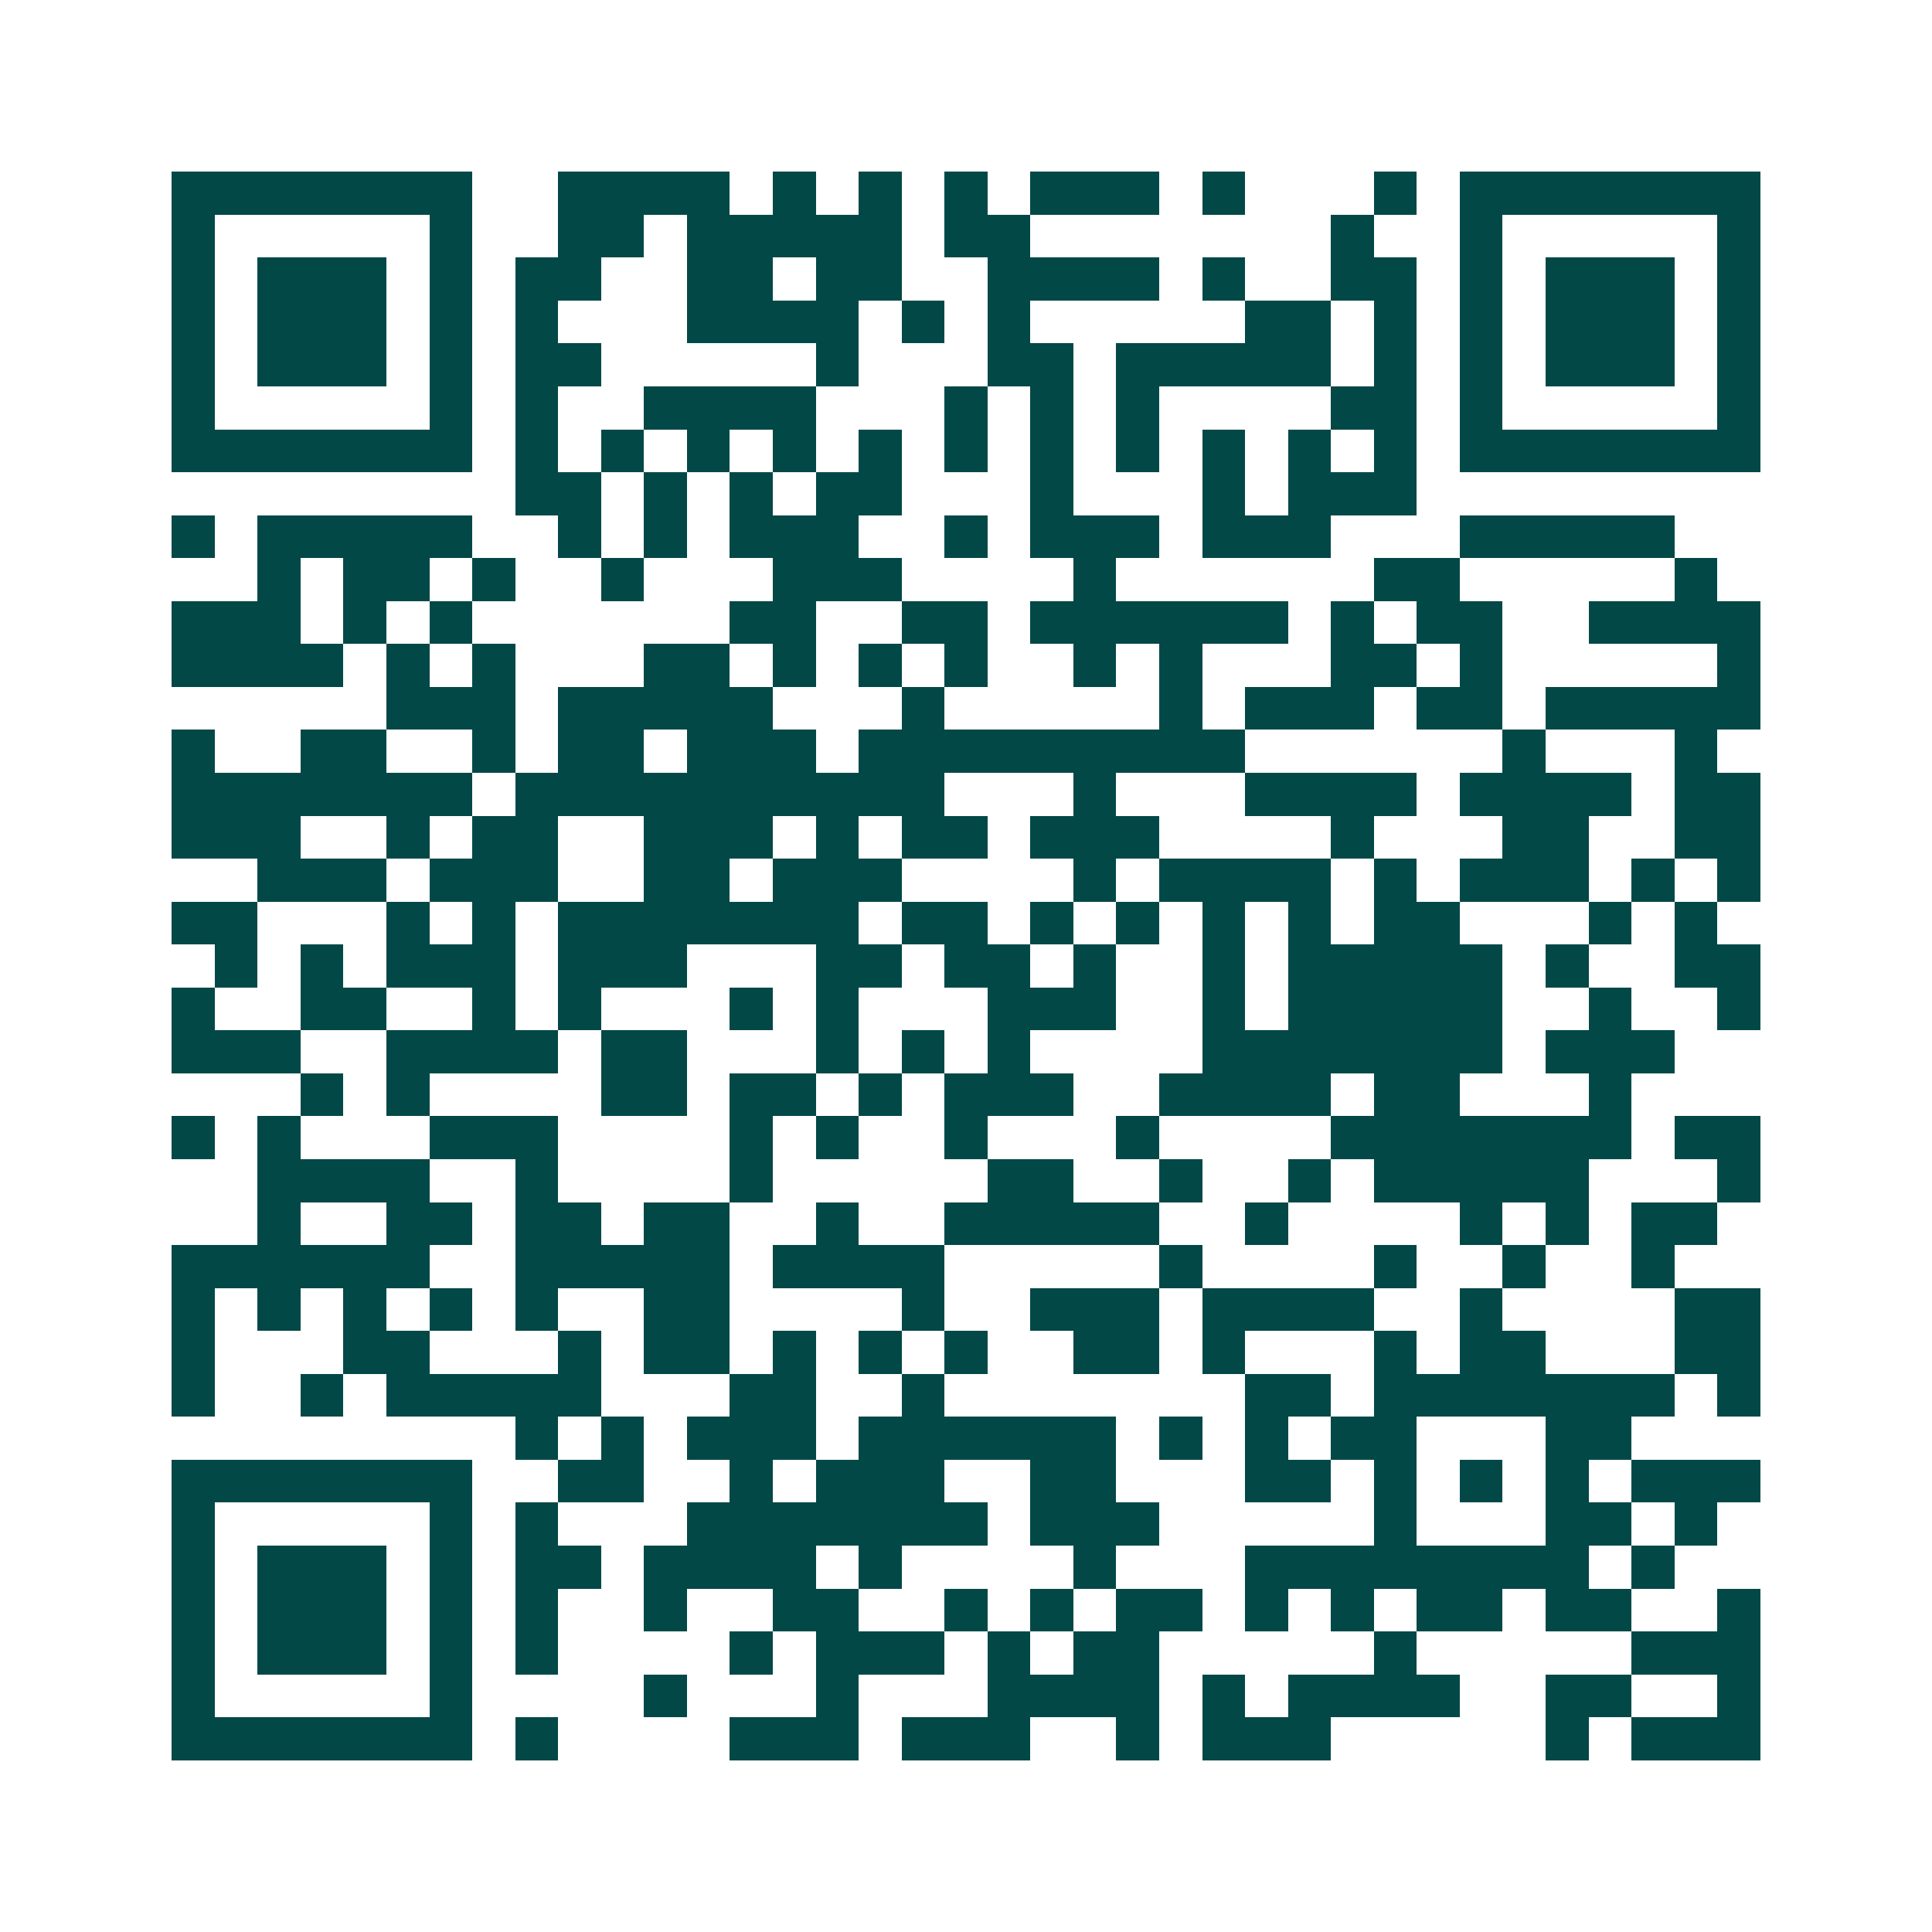 <svg xmlns="http://www.w3.org/2000/svg" width="200" height="200" viewBox="0 0 45 45" shape-rendering="crispEdges"><path fill="#ffffff" d="M0 0h45v45H0z"/><path stroke="#014847" d="M4 4.5h7m2 0h4m1 0h1m1 0h1m1 0h1m1 0h3m1 0h1m3 0h1m1 0h7M4 5.5h1m5 0h1m2 0h2m1 0h5m1 0h2m7 0h1m2 0h1m5 0h1M4 6.5h1m1 0h3m1 0h1m1 0h2m2 0h2m1 0h2m2 0h4m1 0h1m2 0h2m1 0h1m1 0h3m1 0h1M4 7.5h1m1 0h3m1 0h1m1 0h1m3 0h4m1 0h1m1 0h1m5 0h2m1 0h1m1 0h1m1 0h3m1 0h1M4 8.5h1m1 0h3m1 0h1m1 0h2m5 0h1m3 0h2m1 0h5m1 0h1m1 0h1m1 0h3m1 0h1M4 9.5h1m5 0h1m1 0h1m2 0h4m3 0h1m1 0h1m1 0h1m4 0h2m1 0h1m5 0h1M4 10.5h7m1 0h1m1 0h1m1 0h1m1 0h1m1 0h1m1 0h1m1 0h1m1 0h1m1 0h1m1 0h1m1 0h1m1 0h7M12 11.5h2m1 0h1m1 0h1m1 0h2m3 0h1m3 0h1m1 0h3M4 12.5h1m1 0h5m2 0h1m1 0h1m1 0h3m2 0h1m1 0h3m1 0h3m3 0h5M6 13.5h1m1 0h2m1 0h1m2 0h1m3 0h3m4 0h1m6 0h2m5 0h1M4 14.5h3m1 0h1m1 0h1m6 0h2m2 0h2m1 0h6m1 0h1m1 0h2m2 0h4M4 15.5h4m1 0h1m1 0h1m3 0h2m1 0h1m1 0h1m1 0h1m2 0h1m1 0h1m3 0h2m1 0h1m5 0h1M9 16.5h3m1 0h5m3 0h1m5 0h1m1 0h3m1 0h2m1 0h5M4 17.5h1m2 0h2m2 0h1m1 0h2m1 0h3m1 0h9m6 0h1m3 0h1M4 18.5h7m1 0h10m3 0h1m3 0h4m1 0h4m1 0h2M4 19.5h3m2 0h1m1 0h2m2 0h3m1 0h1m1 0h2m1 0h3m4 0h1m3 0h2m2 0h2M6 20.5h3m1 0h3m2 0h2m1 0h3m4 0h1m1 0h4m1 0h1m1 0h3m1 0h1m1 0h1M4 21.5h2m3 0h1m1 0h1m1 0h7m1 0h2m1 0h1m1 0h1m1 0h1m1 0h1m1 0h2m3 0h1m1 0h1M5 22.5h1m1 0h1m1 0h3m1 0h3m3 0h2m1 0h2m1 0h1m2 0h1m1 0h5m1 0h1m2 0h2M4 23.5h1m2 0h2m2 0h1m1 0h1m3 0h1m1 0h1m3 0h3m2 0h1m1 0h5m2 0h1m2 0h1M4 24.5h3m2 0h4m1 0h2m3 0h1m1 0h1m1 0h1m4 0h7m1 0h3M7 25.5h1m1 0h1m4 0h2m1 0h2m1 0h1m1 0h3m2 0h4m1 0h2m3 0h1M4 26.5h1m1 0h1m3 0h3m4 0h1m1 0h1m2 0h1m3 0h1m4 0h7m1 0h2M6 27.5h4m2 0h1m4 0h1m5 0h2m2 0h1m2 0h1m1 0h5m3 0h1M6 28.5h1m2 0h2m1 0h2m1 0h2m2 0h1m2 0h5m2 0h1m4 0h1m1 0h1m1 0h2M4 29.5h6m2 0h5m1 0h4m5 0h1m4 0h1m2 0h1m2 0h1M4 30.5h1m1 0h1m1 0h1m1 0h1m1 0h1m2 0h2m4 0h1m2 0h3m1 0h4m2 0h1m4 0h2M4 31.5h1m3 0h2m3 0h1m1 0h2m1 0h1m1 0h1m1 0h1m2 0h2m1 0h1m3 0h1m1 0h2m3 0h2M4 32.5h1m2 0h1m1 0h5m3 0h2m2 0h1m7 0h2m1 0h7m1 0h1M12 33.5h1m1 0h1m1 0h3m1 0h6m1 0h1m1 0h1m1 0h2m3 0h2M4 34.5h7m2 0h2m2 0h1m1 0h3m2 0h2m3 0h2m1 0h1m1 0h1m1 0h1m1 0h3M4 35.5h1m5 0h1m1 0h1m3 0h7m1 0h3m5 0h1m3 0h2m1 0h1M4 36.5h1m1 0h3m1 0h1m1 0h2m1 0h4m1 0h1m4 0h1m3 0h8m1 0h1M4 37.5h1m1 0h3m1 0h1m1 0h1m2 0h1m2 0h2m2 0h1m1 0h1m1 0h2m1 0h1m1 0h1m1 0h2m1 0h2m2 0h1M4 38.5h1m1 0h3m1 0h1m1 0h1m4 0h1m1 0h3m1 0h1m1 0h2m5 0h1m5 0h3M4 39.5h1m5 0h1m4 0h1m3 0h1m3 0h4m1 0h1m1 0h4m2 0h2m2 0h1M4 40.5h7m1 0h1m4 0h3m1 0h3m2 0h1m1 0h3m5 0h1m1 0h3"/></svg>
